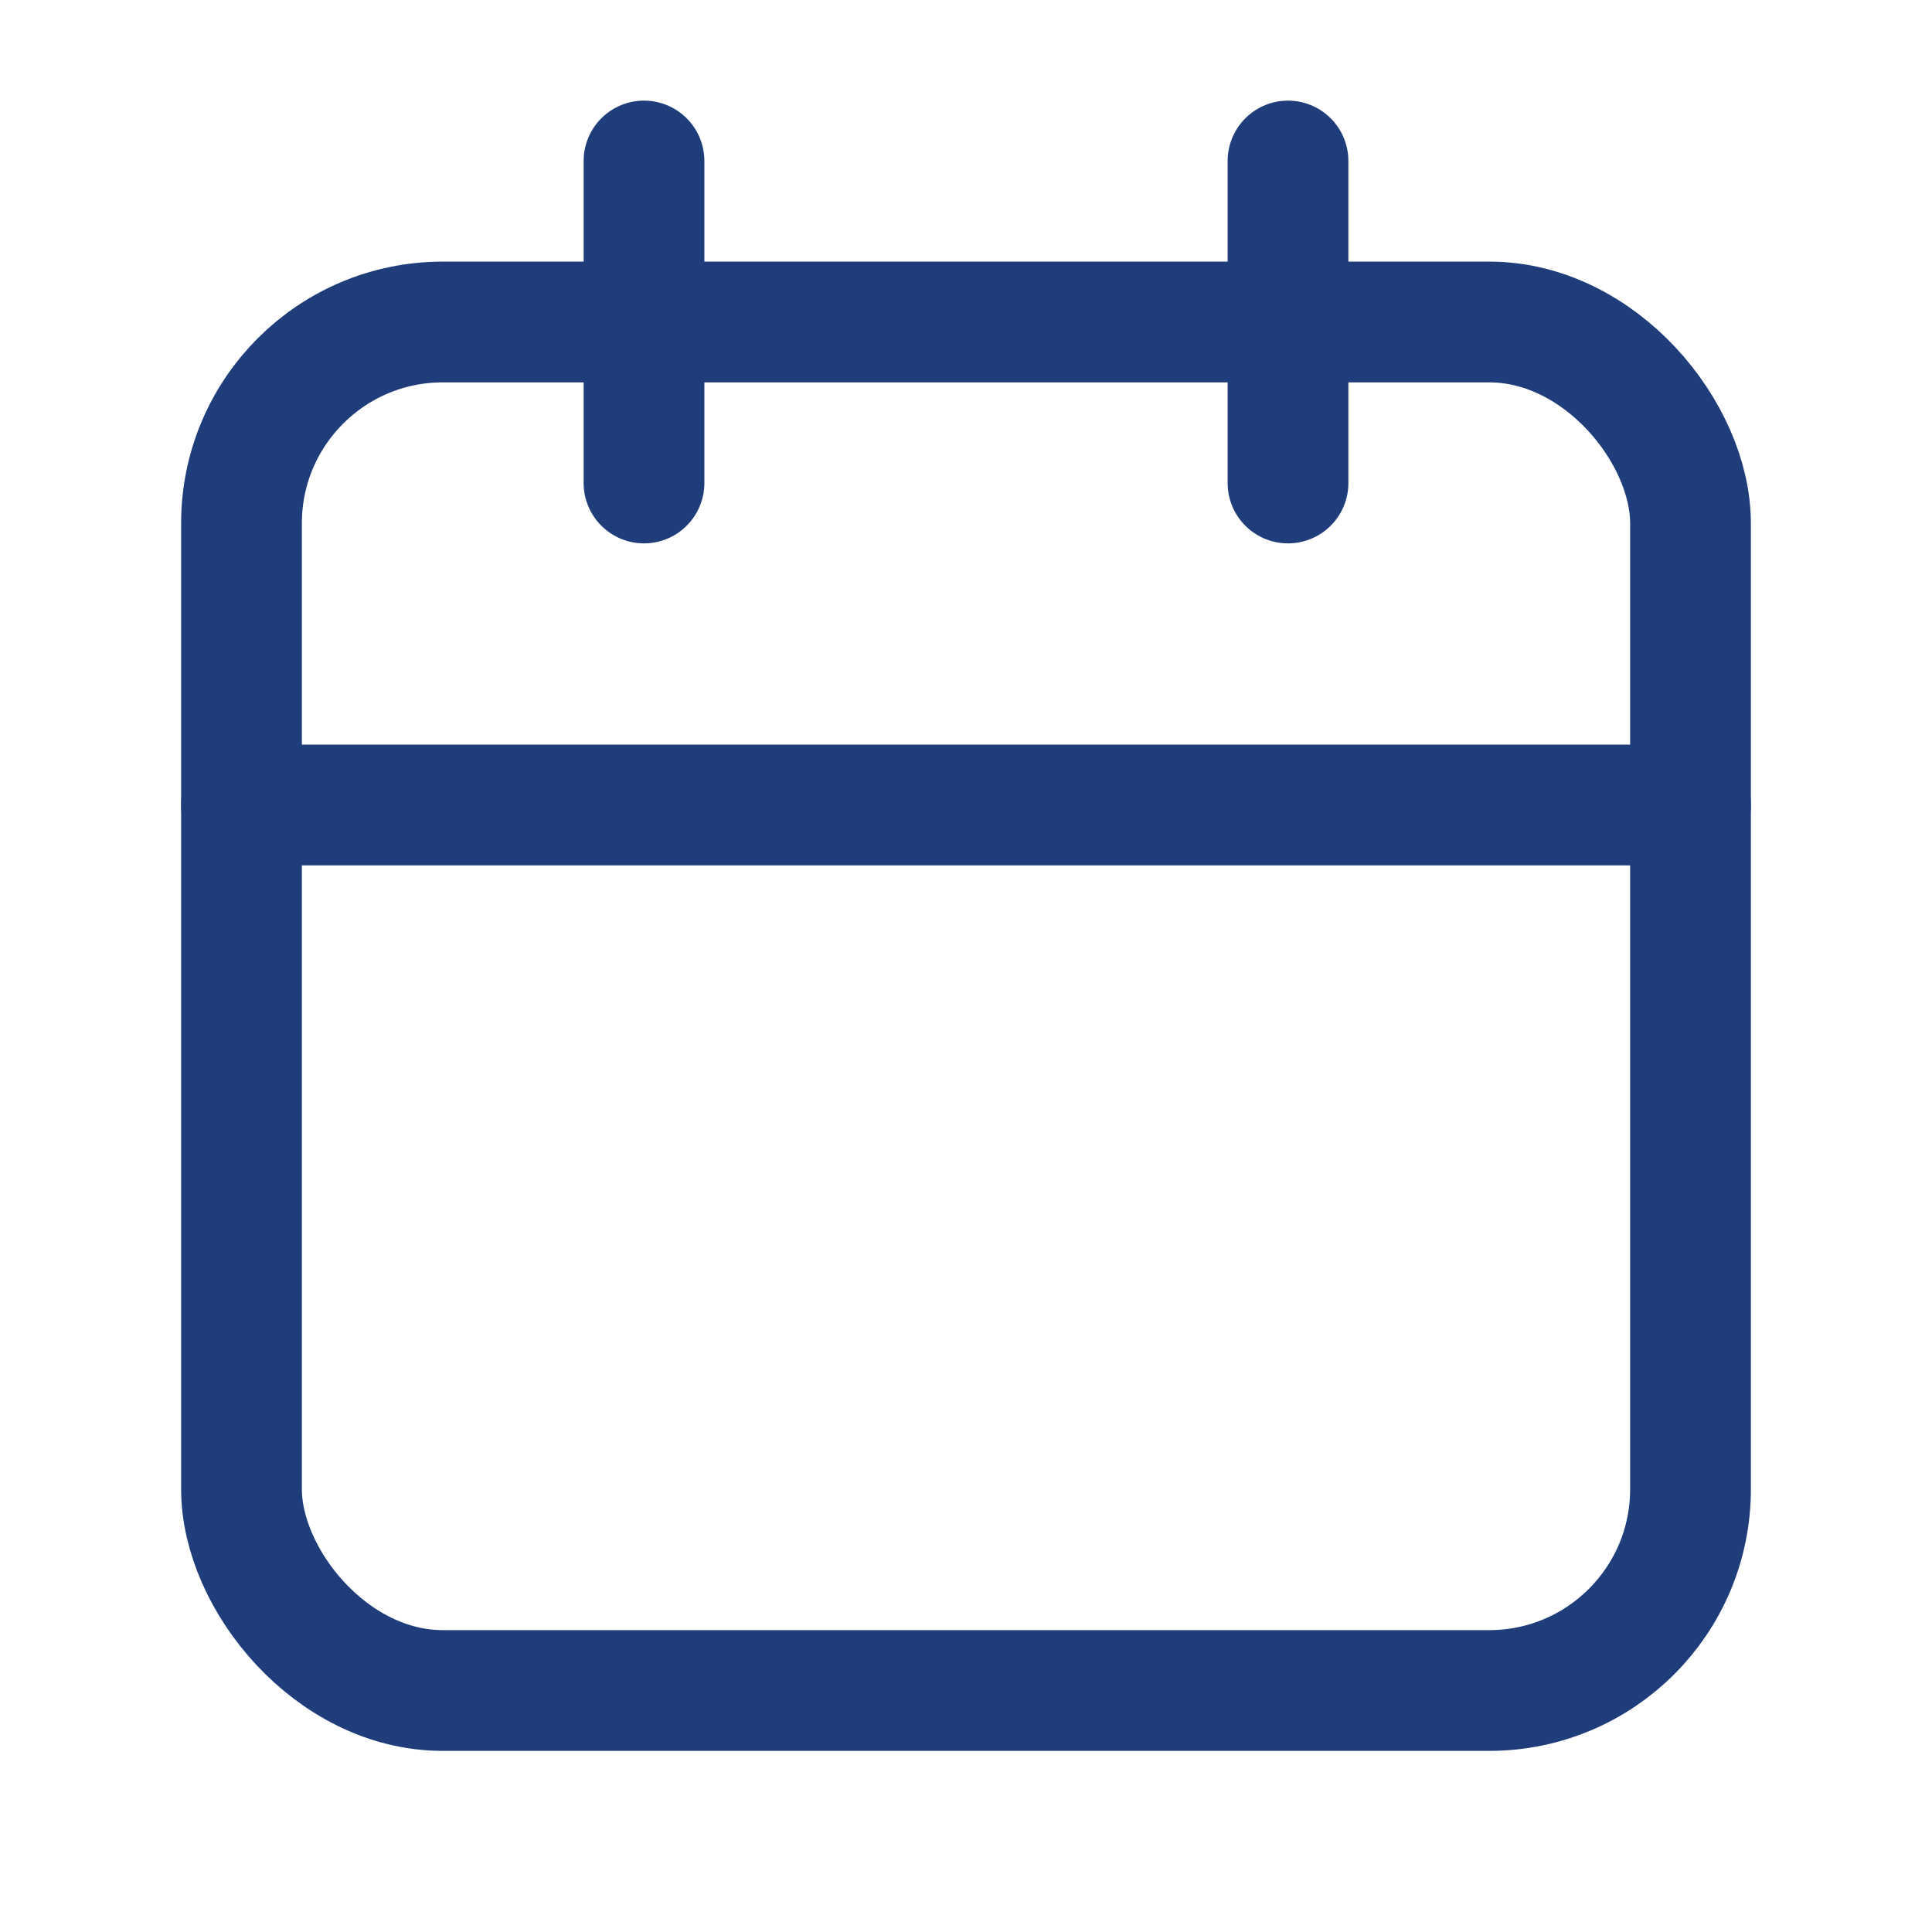 <svg xmlns="http://www.w3.org/2000/svg" viewBox="0 0 24 24" fill="none" stroke="#1f3d7a" stroke-width="1.5" stroke-linecap="round" stroke-linejoin="round">
  <rect x="3" y="4" width="18" height="17" rx="2.5" ry="2.5" />
  <path d="M16 2v4M8 2v4M3 10h18" />
</svg>

